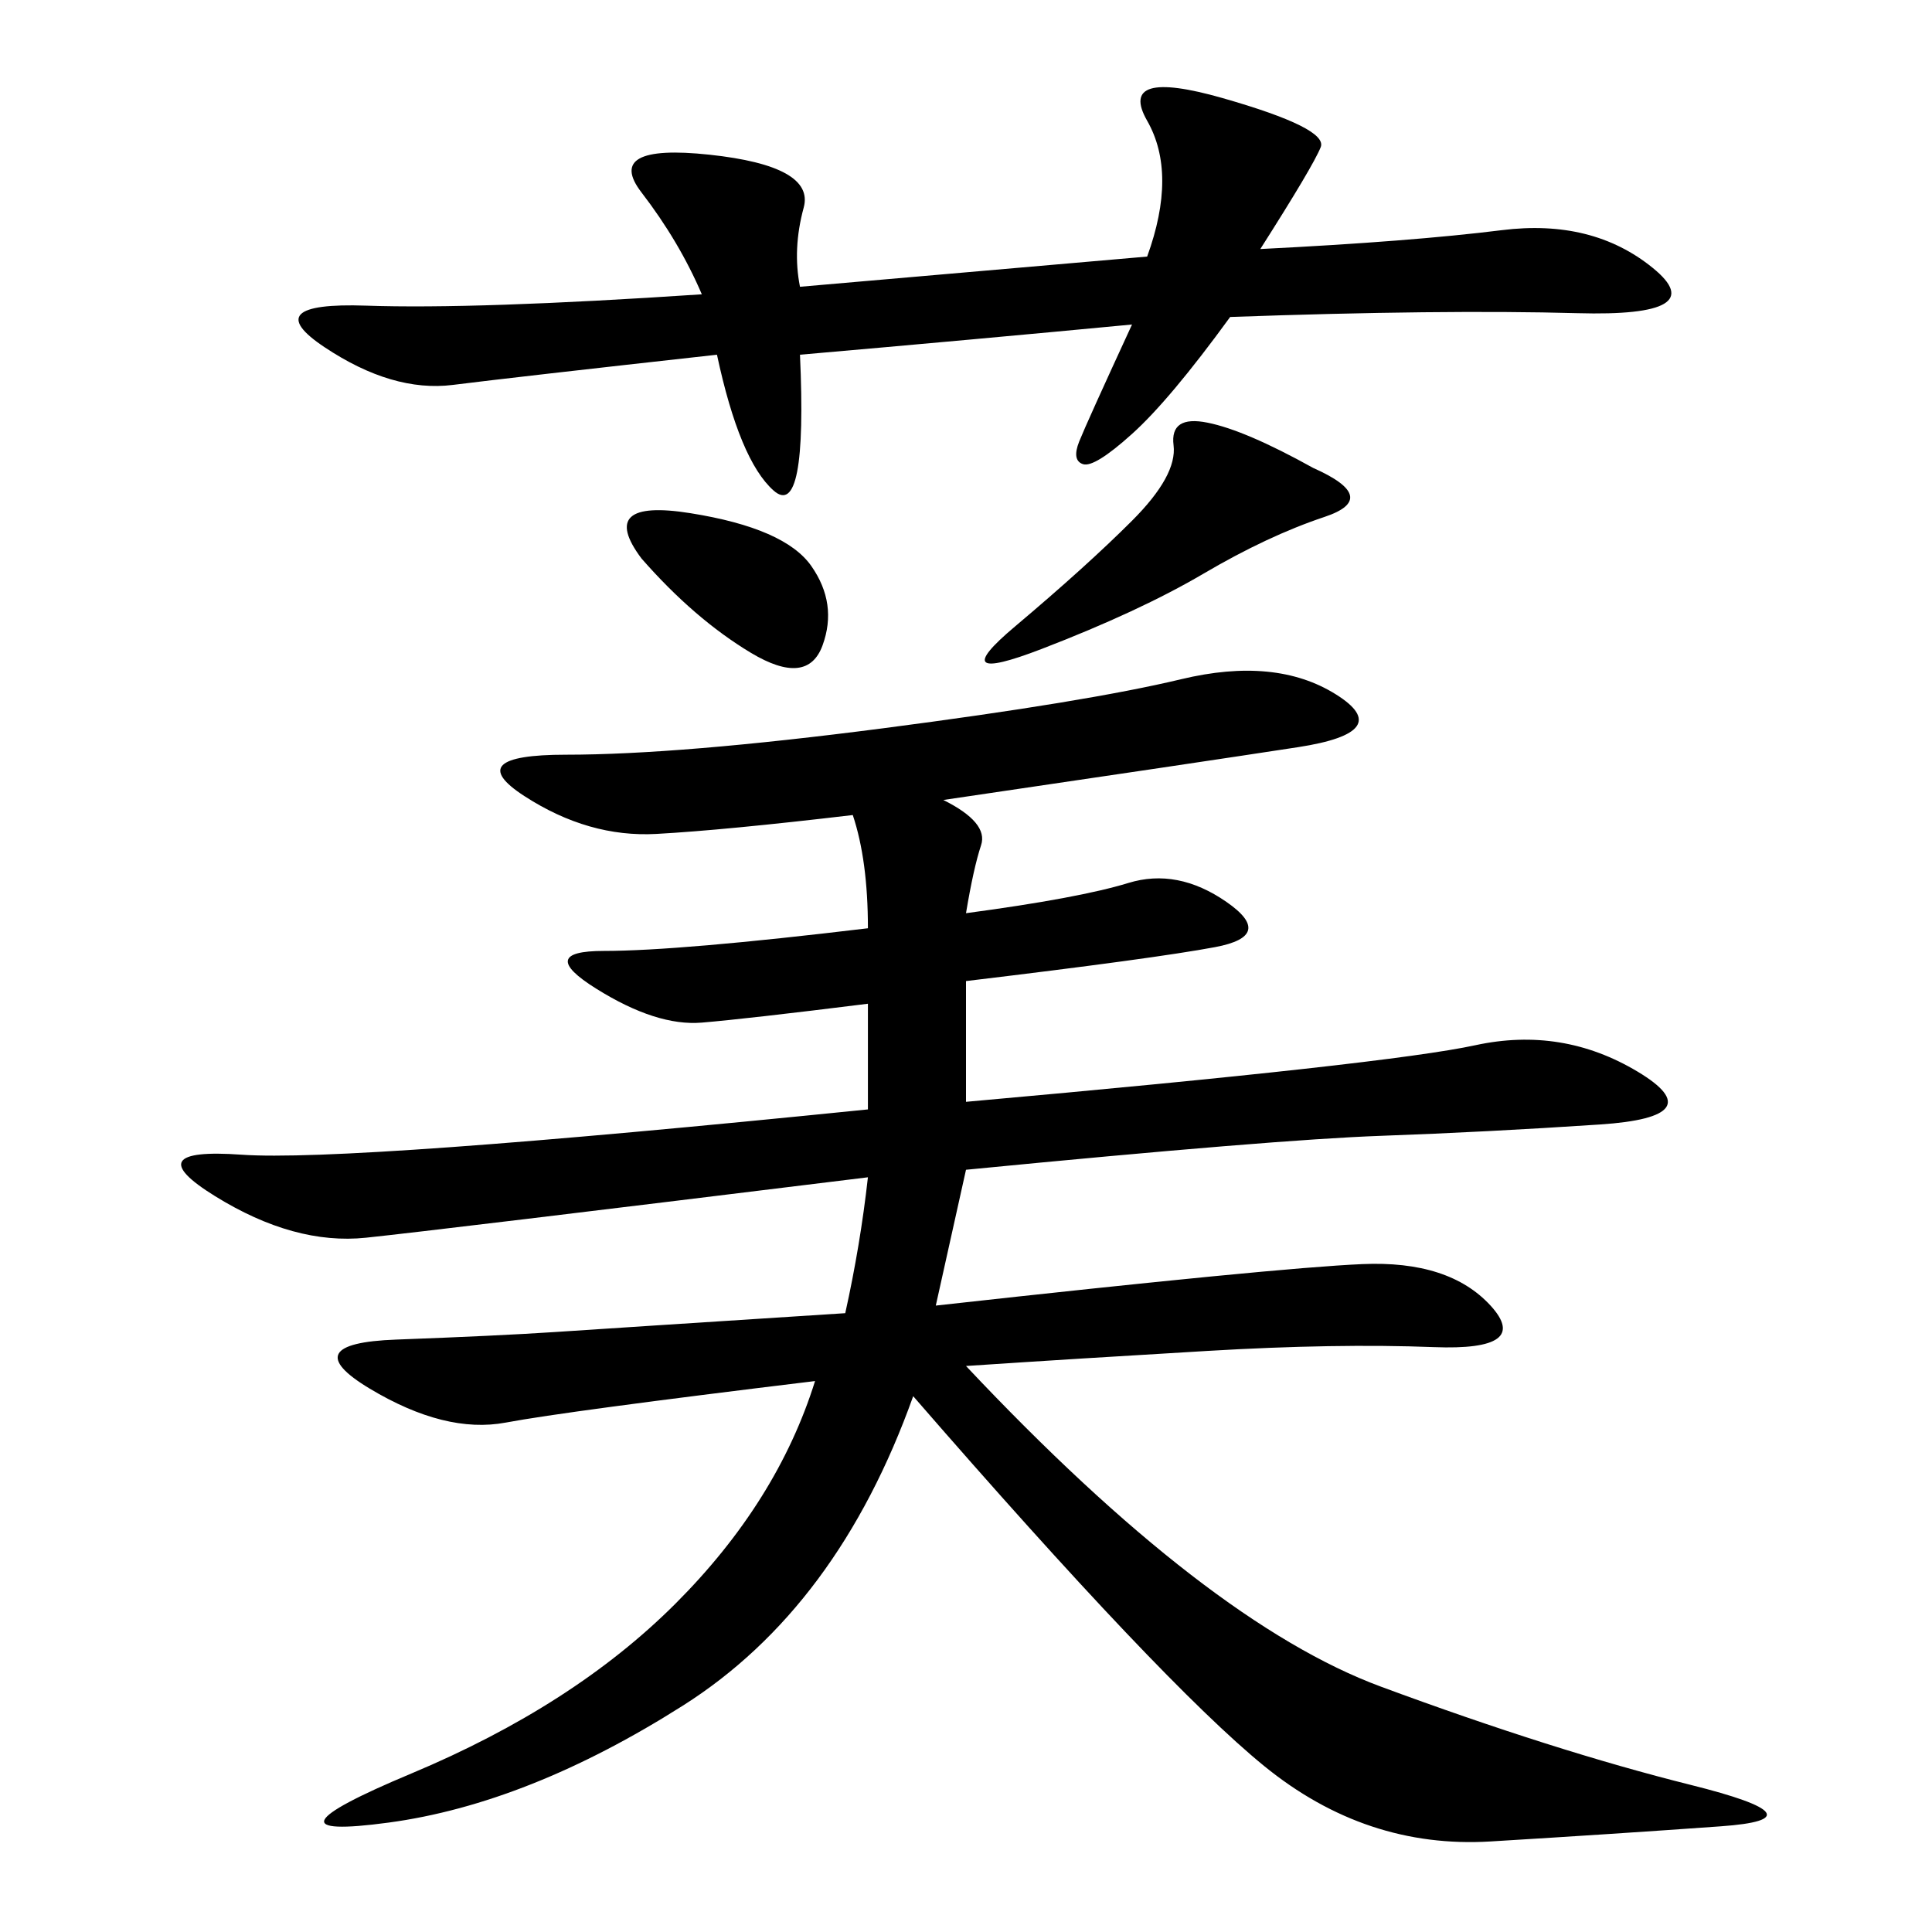 <svg xmlns="http://www.w3.org/2000/svg" xmlns:xlink="http://www.w3.org/1999/xlink" width="300" height="300"><path d="M134.77 155.86Q116.02 158.20 108.98 158.79Q101.95 159.38 92.58 153.52Q83.20 147.66 93.75 147.66L93.75 147.66Q105.47 147.66 134.77 144.14L134.77 144.14Q134.77 133.59 132.42 126.56L132.42 126.56Q112.50 128.91 101.95 129.49Q91.41 130.08 81.45 123.63Q71.48 117.19 87.89 117.19L87.89 117.19Q105.47 117.19 137.11 113.09Q168.75 108.98 183.40 105.47Q198.05 101.95 207.42 107.81Q216.80 113.67 201.56 116.02Q186.33 118.36 146.48 124.22L146.48 124.22Q153.52 127.73 152.34 131.25Q151.17 134.77 150 141.80L150 141.80Q167.58 139.45 175.20 137.11Q182.81 134.77 190.43 140.04Q198.05 145.31 188.67 147.07Q179.30 148.83 150 152.34L150 152.34L150 171.09Q215.63 165.23 229.10 162.30Q242.58 159.38 254.30 166.41Q266.02 173.44 248.44 174.61Q230.86 175.78 214.45 176.37Q198.05 176.95 150 181.64L150 181.64L145.31 202.73Q198.05 196.88 211.52 196.29Q225 195.70 231.45 202.73Q237.89 209.77 222.66 209.18Q207.42 208.59 187.50 209.77Q167.58 210.94 150 212.11L150 212.11Q187.50 251.95 214.45 261.91Q241.41 271.88 262.50 277.15Q283.59 282.42 267.19 283.59Q250.78 284.77 231.45 285.94Q212.11 287.11 196.29 274.22Q180.47 261.33 141.80 216.80L141.80 216.80Q130.08 249.61 106.05 264.84Q82.03 280.08 60.35 283.01Q38.67 285.94 63.87 275.39Q89.06 264.84 104.88 249.02Q120.70 233.20 126.56 214.45L126.56 214.45Q87.89 219.14 78.52 220.90Q69.14 222.66 57.42 215.63Q45.70 208.59 61.52 208.01Q77.34 207.42 86.13 206.84Q94.92 206.25 131.25 203.91L131.25 203.91Q133.59 193.36 134.77 182.81L134.77 182.81Q67.97 191.02 56.84 192.19Q45.70 193.36 33.40 185.74Q21.09 178.13 37.50 179.30Q53.91 180.47 134.77 172.27L134.77 172.27L134.77 155.86ZM124.22 44.53L178.13 39.84Q182.81 26.95 178.13 18.75Q173.44 10.55 189.84 15.23Q206.25 19.92 205.08 22.85Q203.91 25.78 195.70 38.67L195.70 38.67Q219.14 37.50 233.20 35.74Q247.27 33.98 256.64 41.60Q266.02 49.22 244.92 48.63Q223.83 48.05 191.02 49.22L191.02 49.22Q181.64 62.11 175.78 67.38Q169.92 72.66 168.16 72.07Q166.41 71.48 167.58 68.55Q168.75 65.63 175.78 50.39L175.78 50.39Q151.17 52.73 124.22 55.08L124.22 55.08Q125.39 80.86 120.12 76.17Q114.84 71.48 111.33 55.08L111.33 55.08Q79.69 58.59 70.31 59.77Q60.94 60.94 50.39 53.91Q39.84 46.88 56.84 47.46Q73.83 48.05 108.98 45.70L108.98 45.70Q105.47 37.50 99.61 29.88Q93.75 22.27 110.16 24.02Q126.56 25.78 124.80 32.23Q123.05 38.67 124.22 44.53L124.22 44.53ZM203.91 72.66Q214.45 77.34 205.66 80.27Q196.88 83.20 186.91 89.06Q176.95 94.92 161.72 100.78Q146.48 106.64 157.62 97.27Q168.75 87.89 175.78 80.86Q182.81 73.83 182.23 69.14Q181.64 64.45 187.50 65.63Q193.36 66.80 203.91 72.66L203.91 72.66ZM99.61 86.72Q92.58 77.34 107.23 79.69Q121.88 82.03 125.98 87.89Q130.08 93.75 127.73 100.20Q125.39 106.64 116.60 101.37Q107.81 96.09 99.61 86.72L99.61 86.72Z"/></svg>